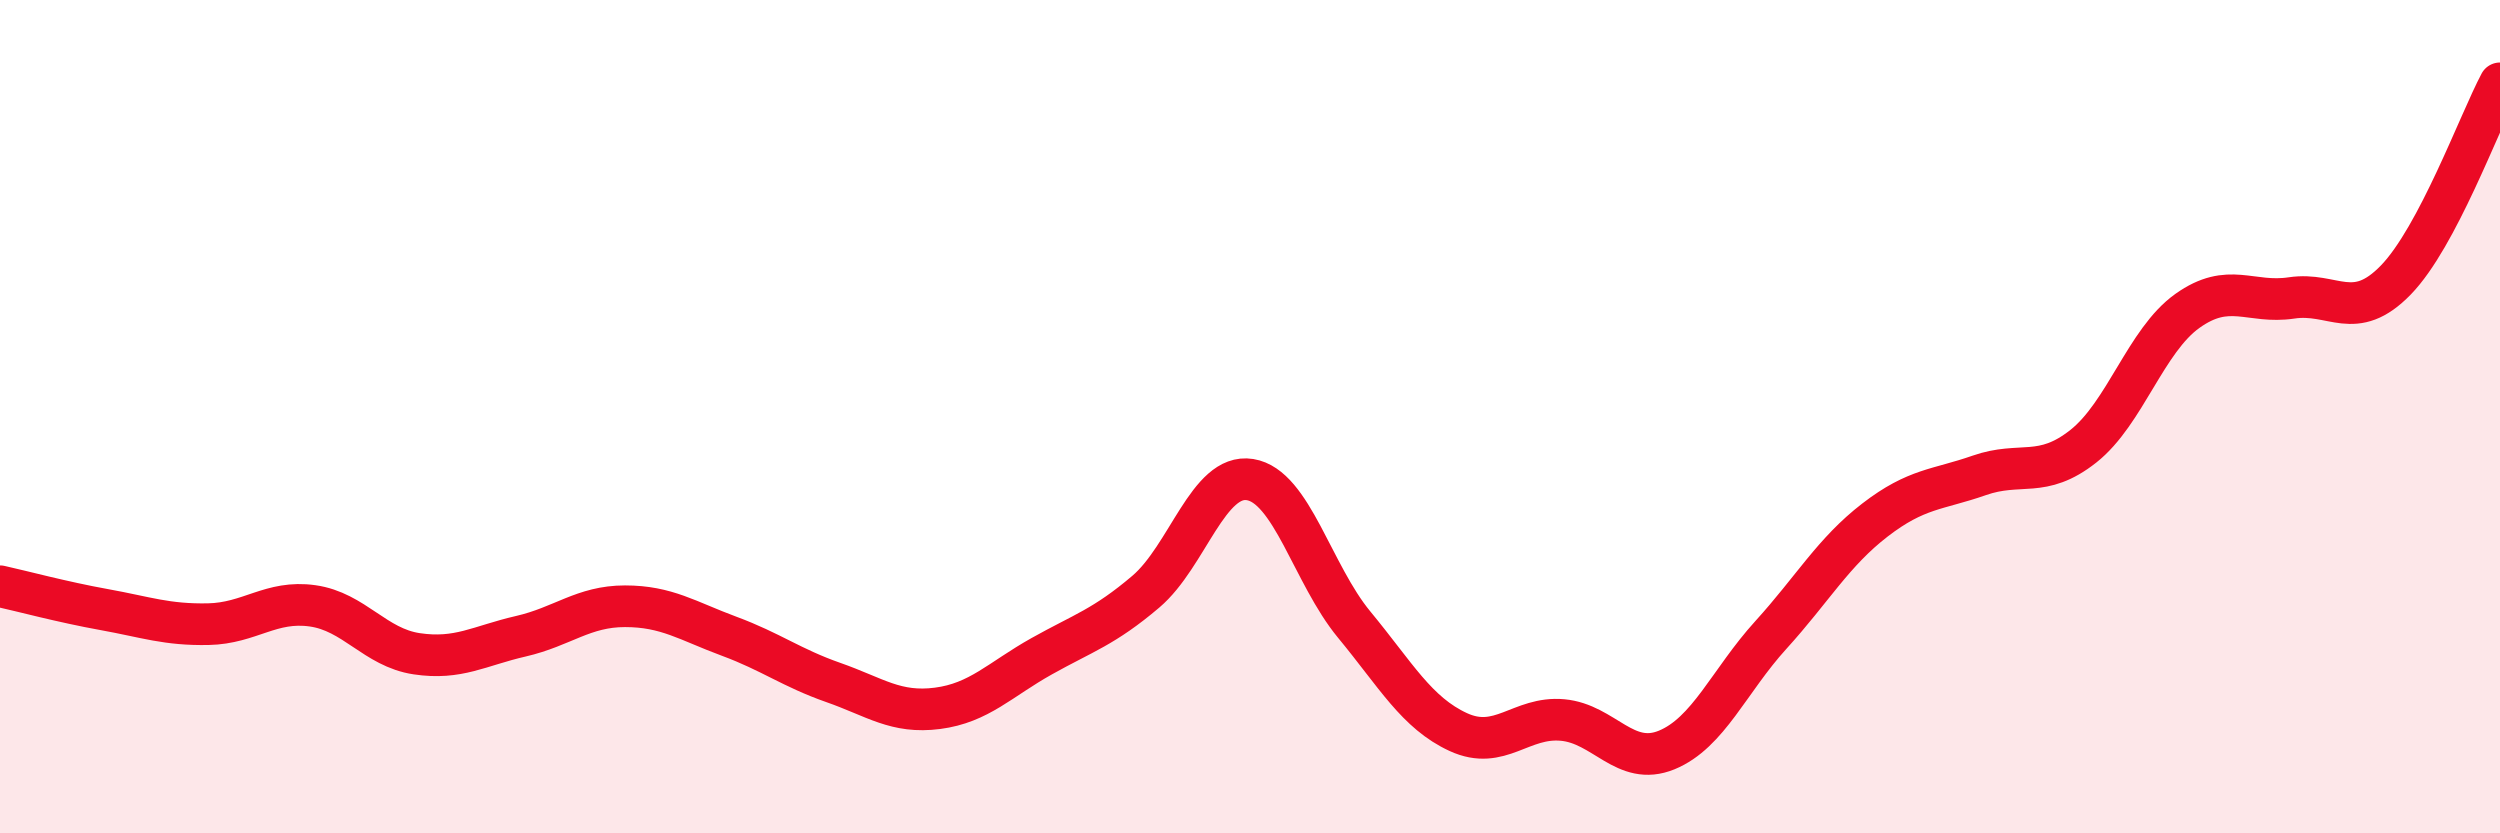 
    <svg width="60" height="20" viewBox="0 0 60 20" xmlns="http://www.w3.org/2000/svg">
      <path
        d="M 0,14.07 C 0.5,14.18 1.5,14.45 2.5,14.63 C 3.5,14.81 4,15 5,14.98 C 6,14.96 6.5,14.4 7.5,14.54 C 8.5,14.68 9,15.54 10,15.69 C 11,15.84 11.5,15.5 12.5,15.27 C 13.5,15.04 14,14.55 15,14.55 C 16,14.55 16.5,14.9 17.5,15.27 C 18.5,15.64 19,16.03 20,16.38 C 21,16.73 21.5,17.13 22.5,17 C 23.5,16.87 24,16.31 25,15.75 C 26,15.19 26.5,15.05 27.5,14.2 C 28.5,13.35 29,11.35 30,11.51 C 31,11.67 31.5,13.78 32.5,14.99 C 33.5,16.2 34,17.11 35,17.57 C 36,18.03 36.5,17.19 37.5,17.28 C 38.5,17.37 39,18.41 40,18 C 41,17.59 41.5,16.34 42.5,15.24 C 43.5,14.14 44,13.25 45,12.48 C 46,11.71 46.5,11.76 47.5,11.41 C 48.5,11.06 49,11.5 50,10.71 C 51,9.92 51.5,8.17 52.5,7.46 C 53.5,6.75 54,7.3 55,7.15 C 56,7 56.5,7.75 57.5,6.72 C 58.5,5.69 59.5,2.94 60,2L60 20L0 20Z"
        fill="#EB0A25"
        opacity="0.1"
        stroke-linecap="round"
        stroke-linejoin="round"
      />
      <path
        d="M 0,14.07 C 0.5,14.18 1.5,14.45 2.5,14.63 C 3.5,14.81 4,15 5,14.98 C 6,14.96 6.5,14.4 7.5,14.54 C 8.5,14.68 9,15.54 10,15.69 C 11,15.84 11.5,15.5 12.5,15.27 C 13.5,15.04 14,14.55 15,14.55 C 16,14.55 16.5,14.9 17.5,15.27 C 18.5,15.64 19,16.03 20,16.38 C 21,16.73 21.5,17.13 22.5,17 C 23.5,16.87 24,16.31 25,15.75 C 26,15.19 26.5,15.05 27.5,14.2 C 28.5,13.35 29,11.35 30,11.51 C 31,11.67 31.5,13.78 32.5,14.99 C 33.5,16.2 34,17.11 35,17.57 C 36,18.03 36.5,17.19 37.5,17.28 C 38.5,17.37 39,18.41 40,18 C 41,17.59 41.5,16.34 42.5,15.24 C 43.5,14.14 44,13.25 45,12.48 C 46,11.71 46.5,11.76 47.5,11.41 C 48.5,11.06 49,11.5 50,10.71 C 51,9.92 51.5,8.17 52.5,7.46 C 53.5,6.75 54,7.3 55,7.15 C 56,7 56.5,7.75 57.5,6.72 C 58.5,5.69 59.5,2.94 60,2"
        stroke="#EB0A25"
        stroke-width="1"
        fill="none"
        stroke-linecap="round"
        stroke-linejoin="round"
      />
    </svg>
  